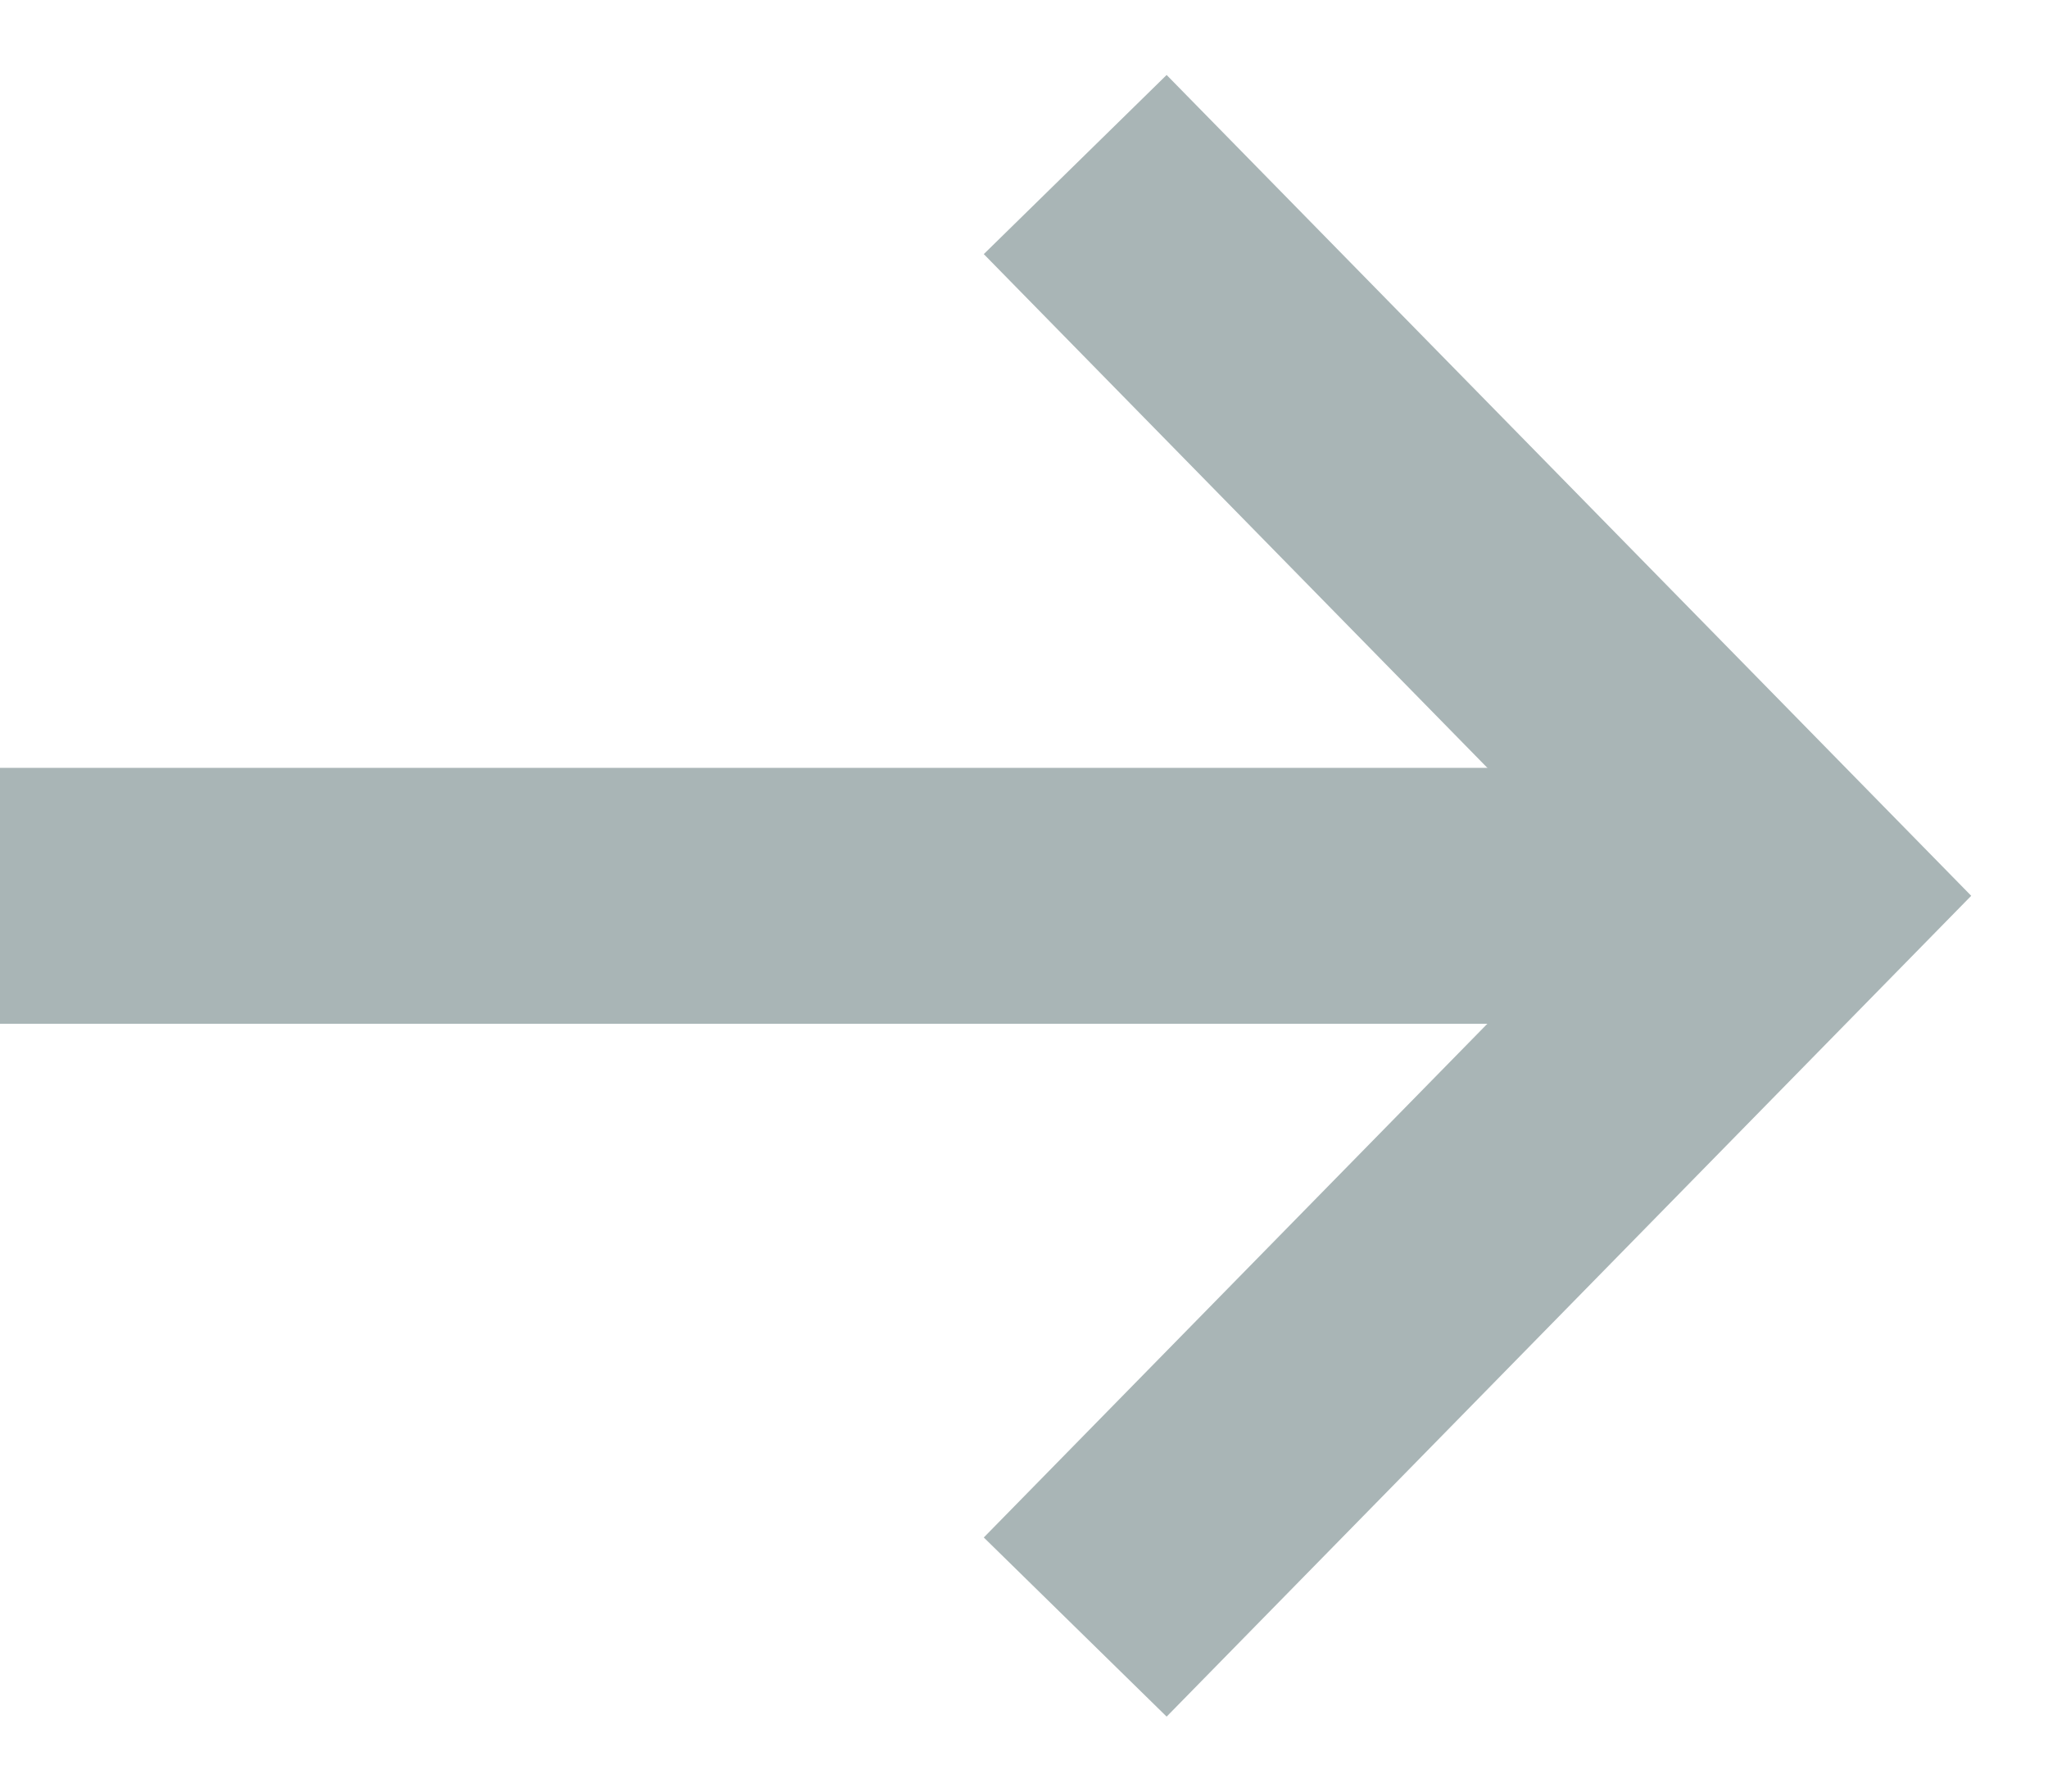<?xml version="1.0" encoding="UTF-8"?>
<svg width="16px" height="14px" viewBox="0 0 16 14" version="1.1" xmlns="http://www.w3.org/2000/svg" xmlns:xlink="http://www.w3.org/1999/xlink">
    <!-- Generator: Sketch 51.3 (57544) - http://www.bohemiancoding.com/sketch -->
    <title>24px-tail-left copy</title>
    <desc>Created with Sketch.</desc>
    <defs></defs>
    <g id="Home-Page-Template" stroke="none" stroke-width="1" fill="none" fill-rule="evenodd">
        <g id="Home-Page-Mega-Menu-(LP-3)" transform="translate(-371, -310)" stroke="#A9B5B6" stroke-width="2">
            <g id="Group-9" transform="translate(242, 304)">
                <g id="24px-tail-left-copy" transform="translate(136, 13) rotate(180) translate(-136, -13) translate(129, 8)">
                    <g id="Group-8">
                        <path d="M14,5 L0,5" id="Shape"></path>
                        <polyline id="Shape" stroke-linecap="square" points="4.9 10 0 5 4.9 0"></polyline>
                    </g>
                </g>
            </g>
        </g>
    </g>
</svg>